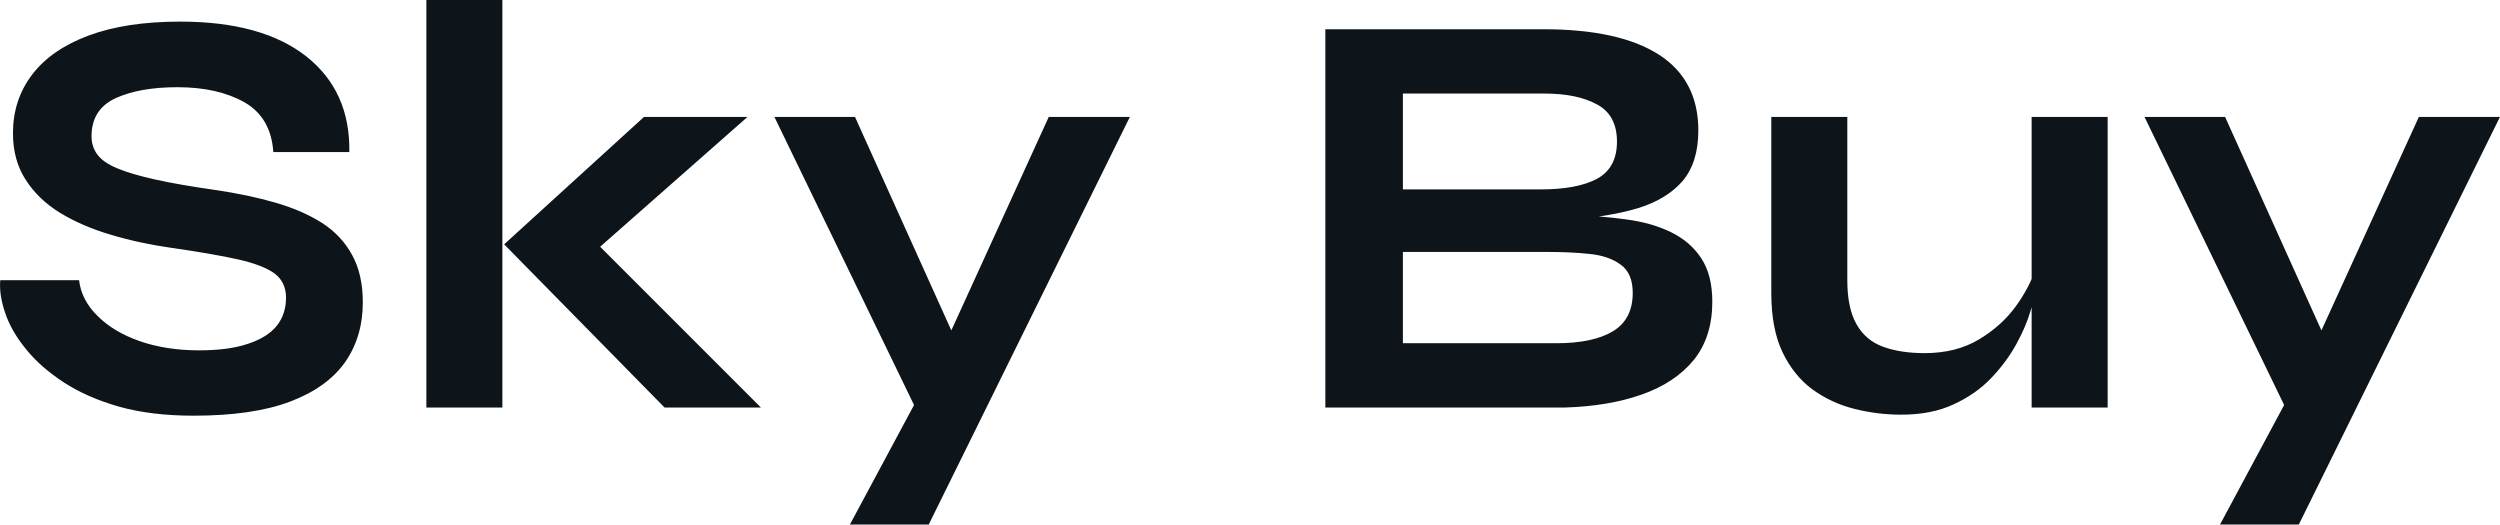<?xml version="1.0" encoding="UTF-8" standalone="yes"?>
<svg xmlns="http://www.w3.org/2000/svg" width="100%" height="100%" viewBox="0 0 98.332 20.631" fill="#0d141a">
  <path d="M0.01 11.02L0.01 11.02L3.11 11.02Q3.20 11.80 3.84 12.43Q4.47 13.06 5.50 13.42Q6.54 13.78 7.83 13.78L7.83 13.78Q9.00 13.78 9.76 13.52Q10.52 13.27 10.89 12.81Q11.25 12.35 11.25 11.71L11.25 11.71Q11.25 11.09 10.79 10.75Q10.33 10.42 9.35 10.20Q8.36 9.98 6.75 9.75L6.75 9.75Q5.48 9.57 4.35 9.23Q3.23 8.90 2.36 8.37Q1.50 7.84 1.01 7.07Q0.51 6.30 0.51 5.24L0.51 5.24Q0.51 3.93 1.26 2.94Q2.01 1.95 3.48 1.40Q4.95 0.85 7.09 0.85L7.09 0.85Q10.31 0.85 12.05 2.22Q13.78 3.59 13.74 5.98L13.74 5.98L10.75 5.98Q10.66 4.62 9.61 4.02Q8.56 3.43 6.98 3.43L6.98 3.43Q5.50 3.43 4.55 3.86Q3.60 4.30 3.60 5.36L3.60 5.36Q3.60 5.77 3.83 6.08Q4.06 6.39 4.61 6.62Q5.16 6.85 6.10 7.06Q7.05 7.27 8.45 7.47L8.45 7.47Q9.76 7.66 10.83 7.97Q11.90 8.28 12.67 8.77Q13.44 9.27 13.85 10.03Q14.27 10.79 14.27 11.89L14.27 11.89Q14.27 13.25 13.57 14.25Q12.86 15.25 11.40 15.80Q9.94 16.35 7.62 16.35L7.62 16.35Q5.96 16.35 4.70 16.00Q3.43 15.64 2.51 15.04Q1.59 14.44 1.02 13.73Q0.44 13.02 0.20 12.30Q-0.04 11.59 0.01 11.02ZM16.77 16.03L16.77 0L19.76 0L19.76 16.03L16.77 16.03ZM25.33 4.60L29.40 4.60L22.59 10.60L22.66 8.76L29.93 16.03L26.14 16.03L19.83 9.61L25.33 4.60ZM36.00 16.03L30.46 4.60L33.63 4.60L38.58 15.57L36.00 16.03ZM41.25 4.60L44.44 4.60L36.53 20.63L33.43 20.63L36.81 14.33L41.25 4.60ZM61.53 16.03L52.13 16.03L52.13 1.15L60.70 1.15Q63.69 1.15 65.25 2.15Q66.80 3.15 66.80 5.13L66.80 5.13Q66.80 6.39 66.18 7.12Q65.56 7.84 64.42 8.19Q63.28 8.53 61.74 8.63L61.74 8.63L61.83 8.46Q62.96 8.49 63.96 8.63Q64.96 8.76 65.72 9.13Q66.48 9.50 66.91 10.15Q67.35 10.81 67.35 11.87L67.35 11.87Q67.35 13.25 66.62 14.16Q65.88 15.06 64.57 15.52Q63.26 15.98 61.53 16.03L61.53 16.03ZM55.18 9.91L55.18 13.50L61.21 13.50Q62.66 13.50 63.44 13.03Q64.22 12.56 64.22 11.52L64.22 11.52Q64.22 10.76 63.76 10.42Q63.30 10.07 62.54 9.99Q61.79 9.91 60.91 9.91L60.91 9.91L55.18 9.91ZM55.18 3.68L55.18 7.45L60.59 7.45Q62.04 7.45 62.82 7.03Q63.60 6.60 63.60 5.57L63.60 5.57Q63.60 4.53 62.82 4.11Q62.04 3.68 60.75 3.68L60.75 3.68L55.18 3.68ZM82.90 4.60L82.90 16.03L79.91 16.03L79.91 4.60L82.90 4.60ZM80.07 10.53L80.07 10.53L80.09 11.32Q80.05 11.64 79.86 12.25Q79.68 12.86 79.30 13.55Q78.92 14.24 78.32 14.87Q77.72 15.50 76.85 15.90Q75.98 16.31 74.78 16.31L74.78 16.31Q73.84 16.31 72.93 16.08Q72.02 15.85 71.28 15.31Q70.55 14.77 70.11 13.85Q69.67 12.93 69.67 11.52L69.67 11.52L69.67 4.60L72.66 4.60L72.66 11.02Q72.66 12.12 73.02 12.75Q73.38 13.39 74.07 13.64Q74.76 13.89 75.70 13.89L75.70 13.89Q76.94 13.89 77.84 13.35Q78.74 12.81 79.30 12.03Q79.86 11.25 80.07 10.53ZM89.89 16.03L84.35 4.60L87.52 4.60L92.47 15.57L89.89 16.03ZM95.14 4.60L98.33 4.60L90.42 20.63L87.32 20.63L90.70 14.33L95.14 4.60Z" preserveAspectRatio="none"/>
</svg>